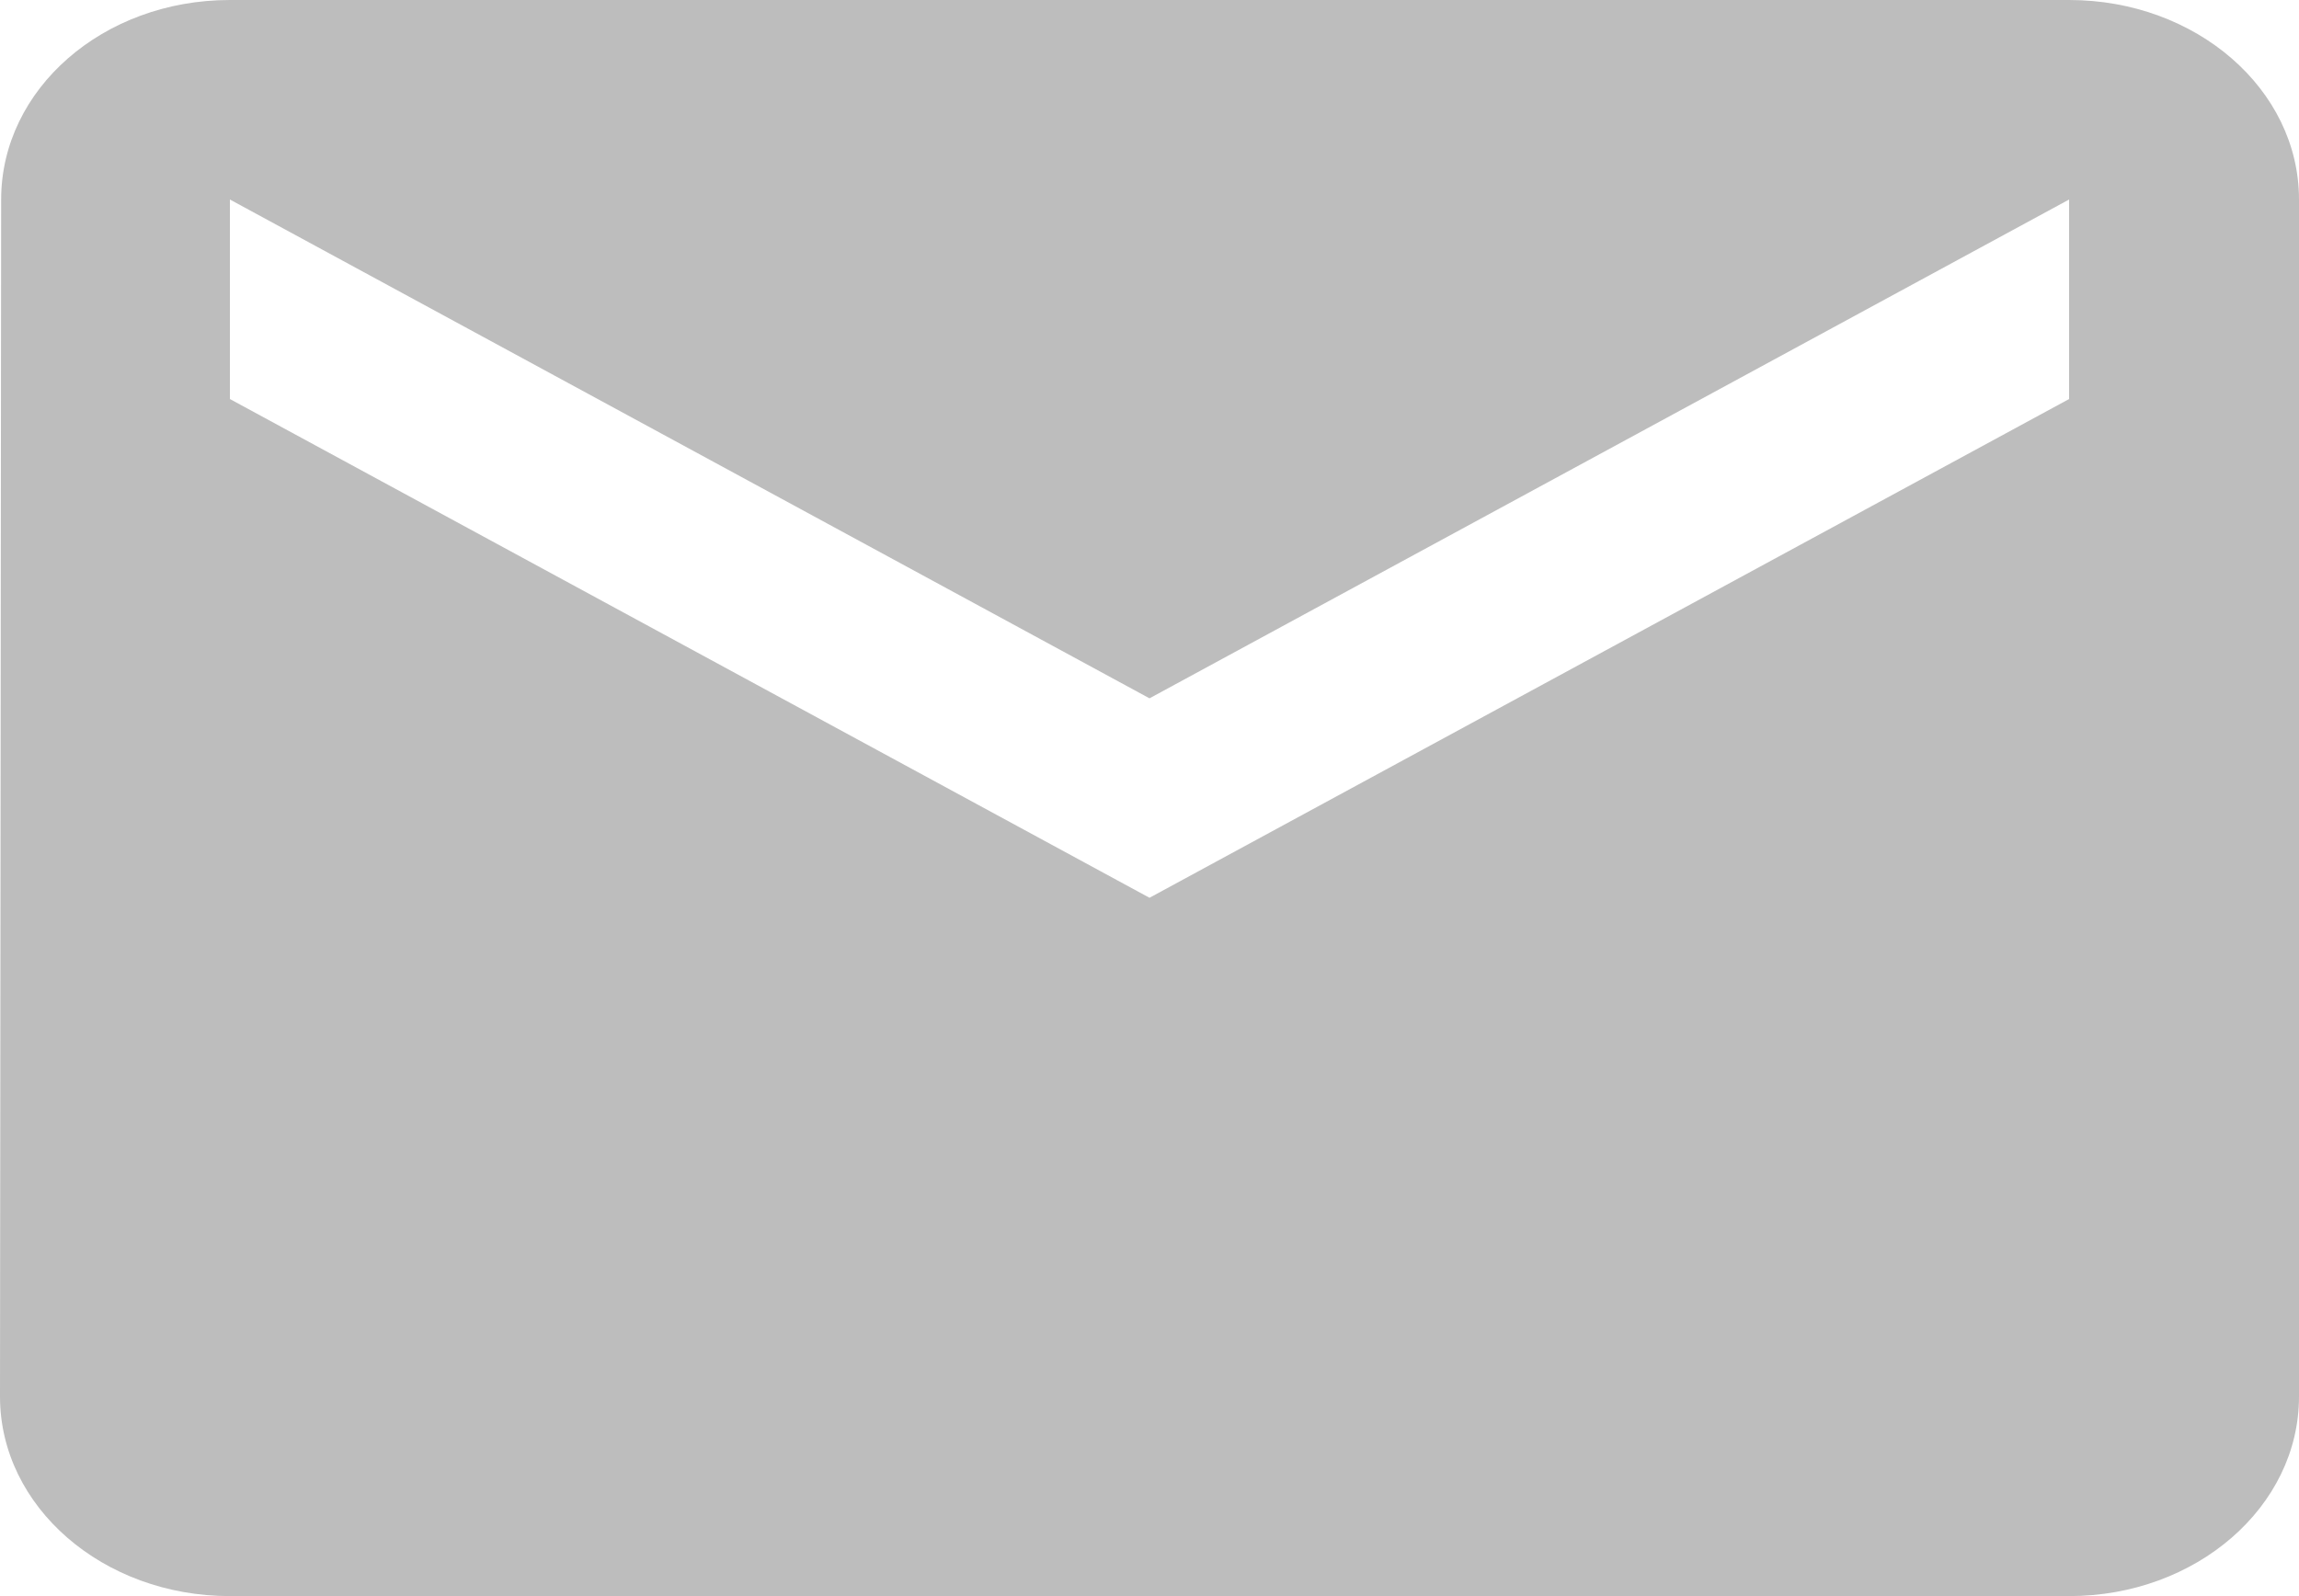 <svg width="36" height="25" viewBox="0 0 36 25" fill="none" xmlns="http://www.w3.org/2000/svg">
<path d="M32.4 0H3.6C1.611 0 0.018 1.398 0.018 3.125L0 21.875C0 23.602 1.611 25 3.6 25H32.4C34.389 25 36 23.602 36 21.875V3.125C36 1.398 34.389 0 32.4 0ZM32.4 6.25L18 14.062L3.6 6.25V3.125L18 10.938L32.4 3.125V6.25Z" fill="#BDBDBD"/>
</svg>
